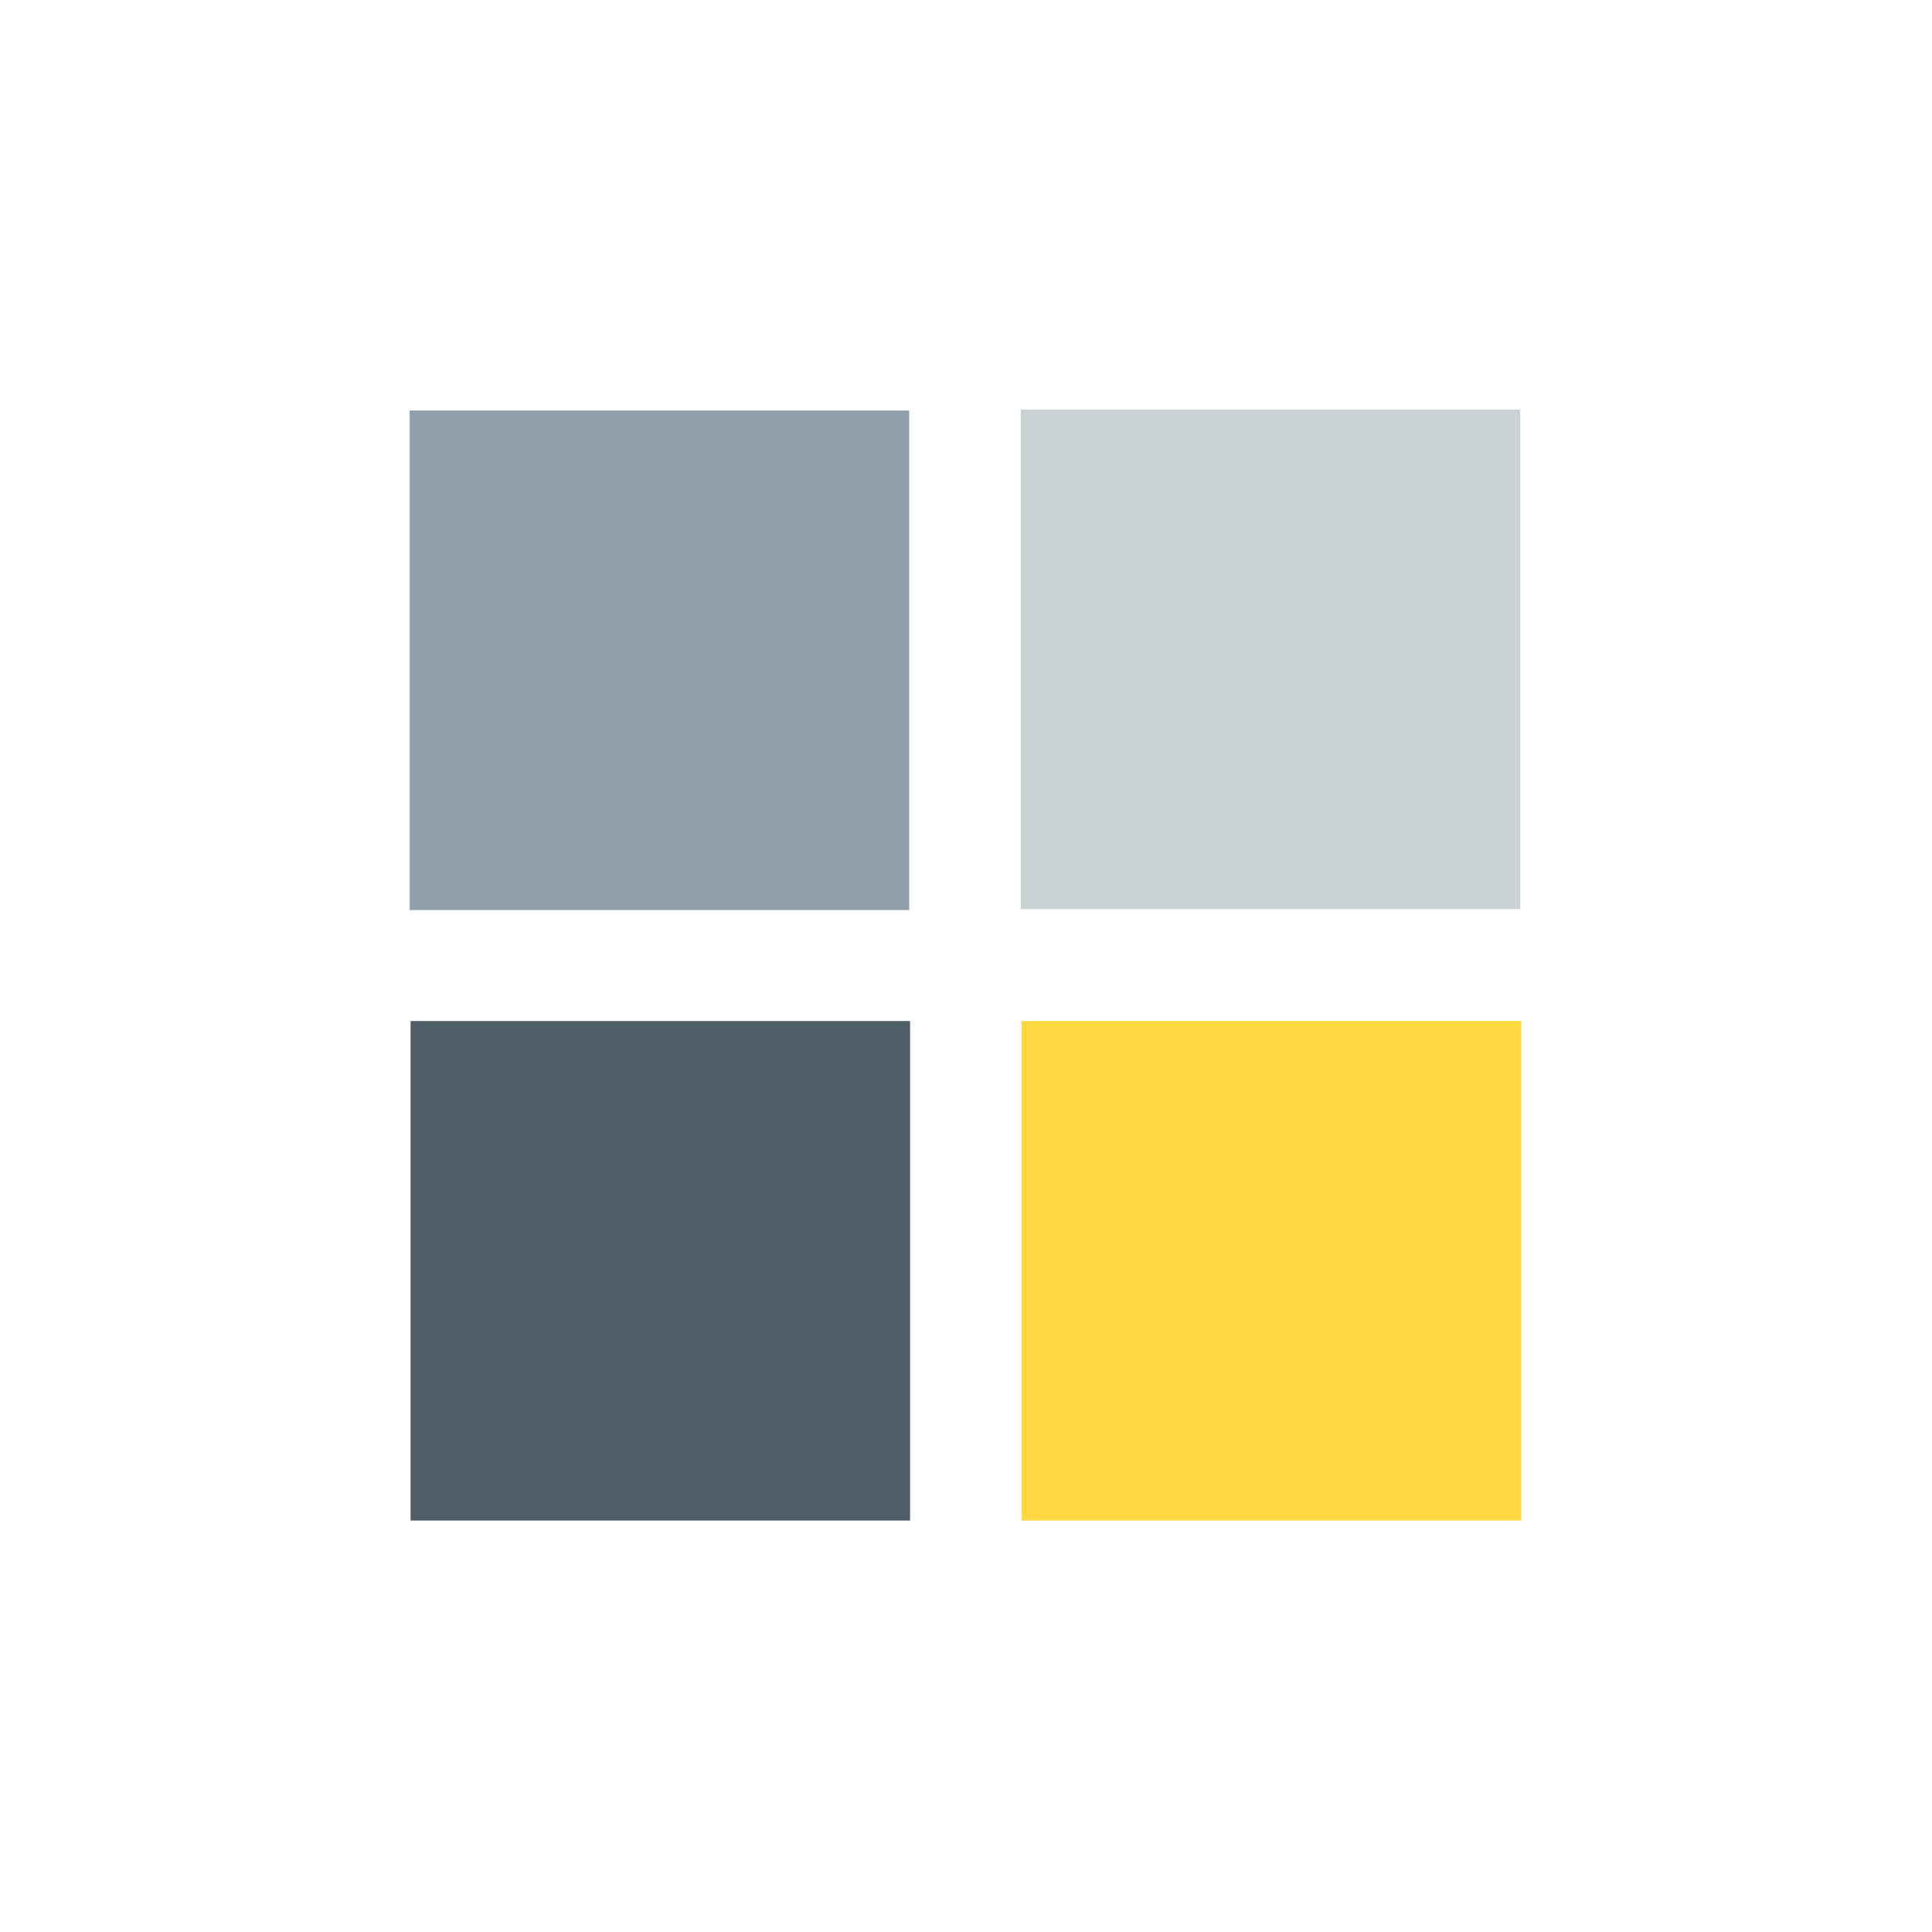 <svg xmlns="http://www.w3.org/2000/svg" viewBox="0 0 800 800" width="800" height="800" preserveAspectRatio="xMidYMid slice" style="width: 100%; height: 100%; transform: translate3d(0px, 0px, 0px);"><defs><clipPath id="__lottie_element_21"><rect width="800" height="800" x="0" y="0"></rect></clipPath></defs><g clip-path="url(#__lottie_element_21)"><g transform="matrix(0.8,0,0,0.8,182,181.6)" opacity="1" style="display: block;"><g opacity="1" transform="matrix(1,0,0,1,430.128,114.288)"><path fill="rgb(202,210,214)" fill-opacity="1" d=" M129.275,129.275 C129.275,129.275 -129.275,129.275 -129.275,129.275 C-129.275,129.275 -129.275,-129.275 -129.275,-129.275 C-129.275,-129.275 129.275,-129.275 129.275,-129.275 C129.275,-129.275 129.275,129.275 129.275,129.275z"></path></g><g opacity="1" transform="matrix(1,0,0,1,113.812,114.764)"><path fill="rgb(144,159,169)" fill-opacity="1" d=" M129.275,129.275 C129.275,129.275 -129.275,129.275 -129.275,129.275 C-129.275,129.275 -129.275,-129.275 -129.275,-129.275 C-129.275,-129.275 129.275,-129.275 129.275,-129.275 C129.275,-129.275 129.275,129.275 129.275,129.275z"></path></g><g opacity="1" transform="matrix(1,0,0,1,114.288,430.764)"><path fill="rgb(80,94,104)" fill-opacity="1" d=" M129.275,129.274 C129.275,129.274 -129.275,129.274 -129.275,129.274 C-129.275,129.274 -129.275,-129.274 -129.275,-129.274 C-129.275,-129.274 129.275,-129.274 129.275,-129.274 C129.275,-129.274 129.275,129.274 129.275,129.274z"></path></g><g opacity="1" transform="matrix(1,0,0,1,430.604,430.764)"><path fill="rgb(255,215,64)" fill-opacity="1" d=" M129.275,129.274 C129.275,129.274 -129.275,129.274 -129.275,129.274 C-129.275,129.274 -129.275,-129.274 -129.275,-129.274 C-129.275,-129.274 129.275,-129.274 129.275,-129.274 C129.275,-129.274 129.275,129.274 129.275,129.274z"></path></g></g></g></svg>